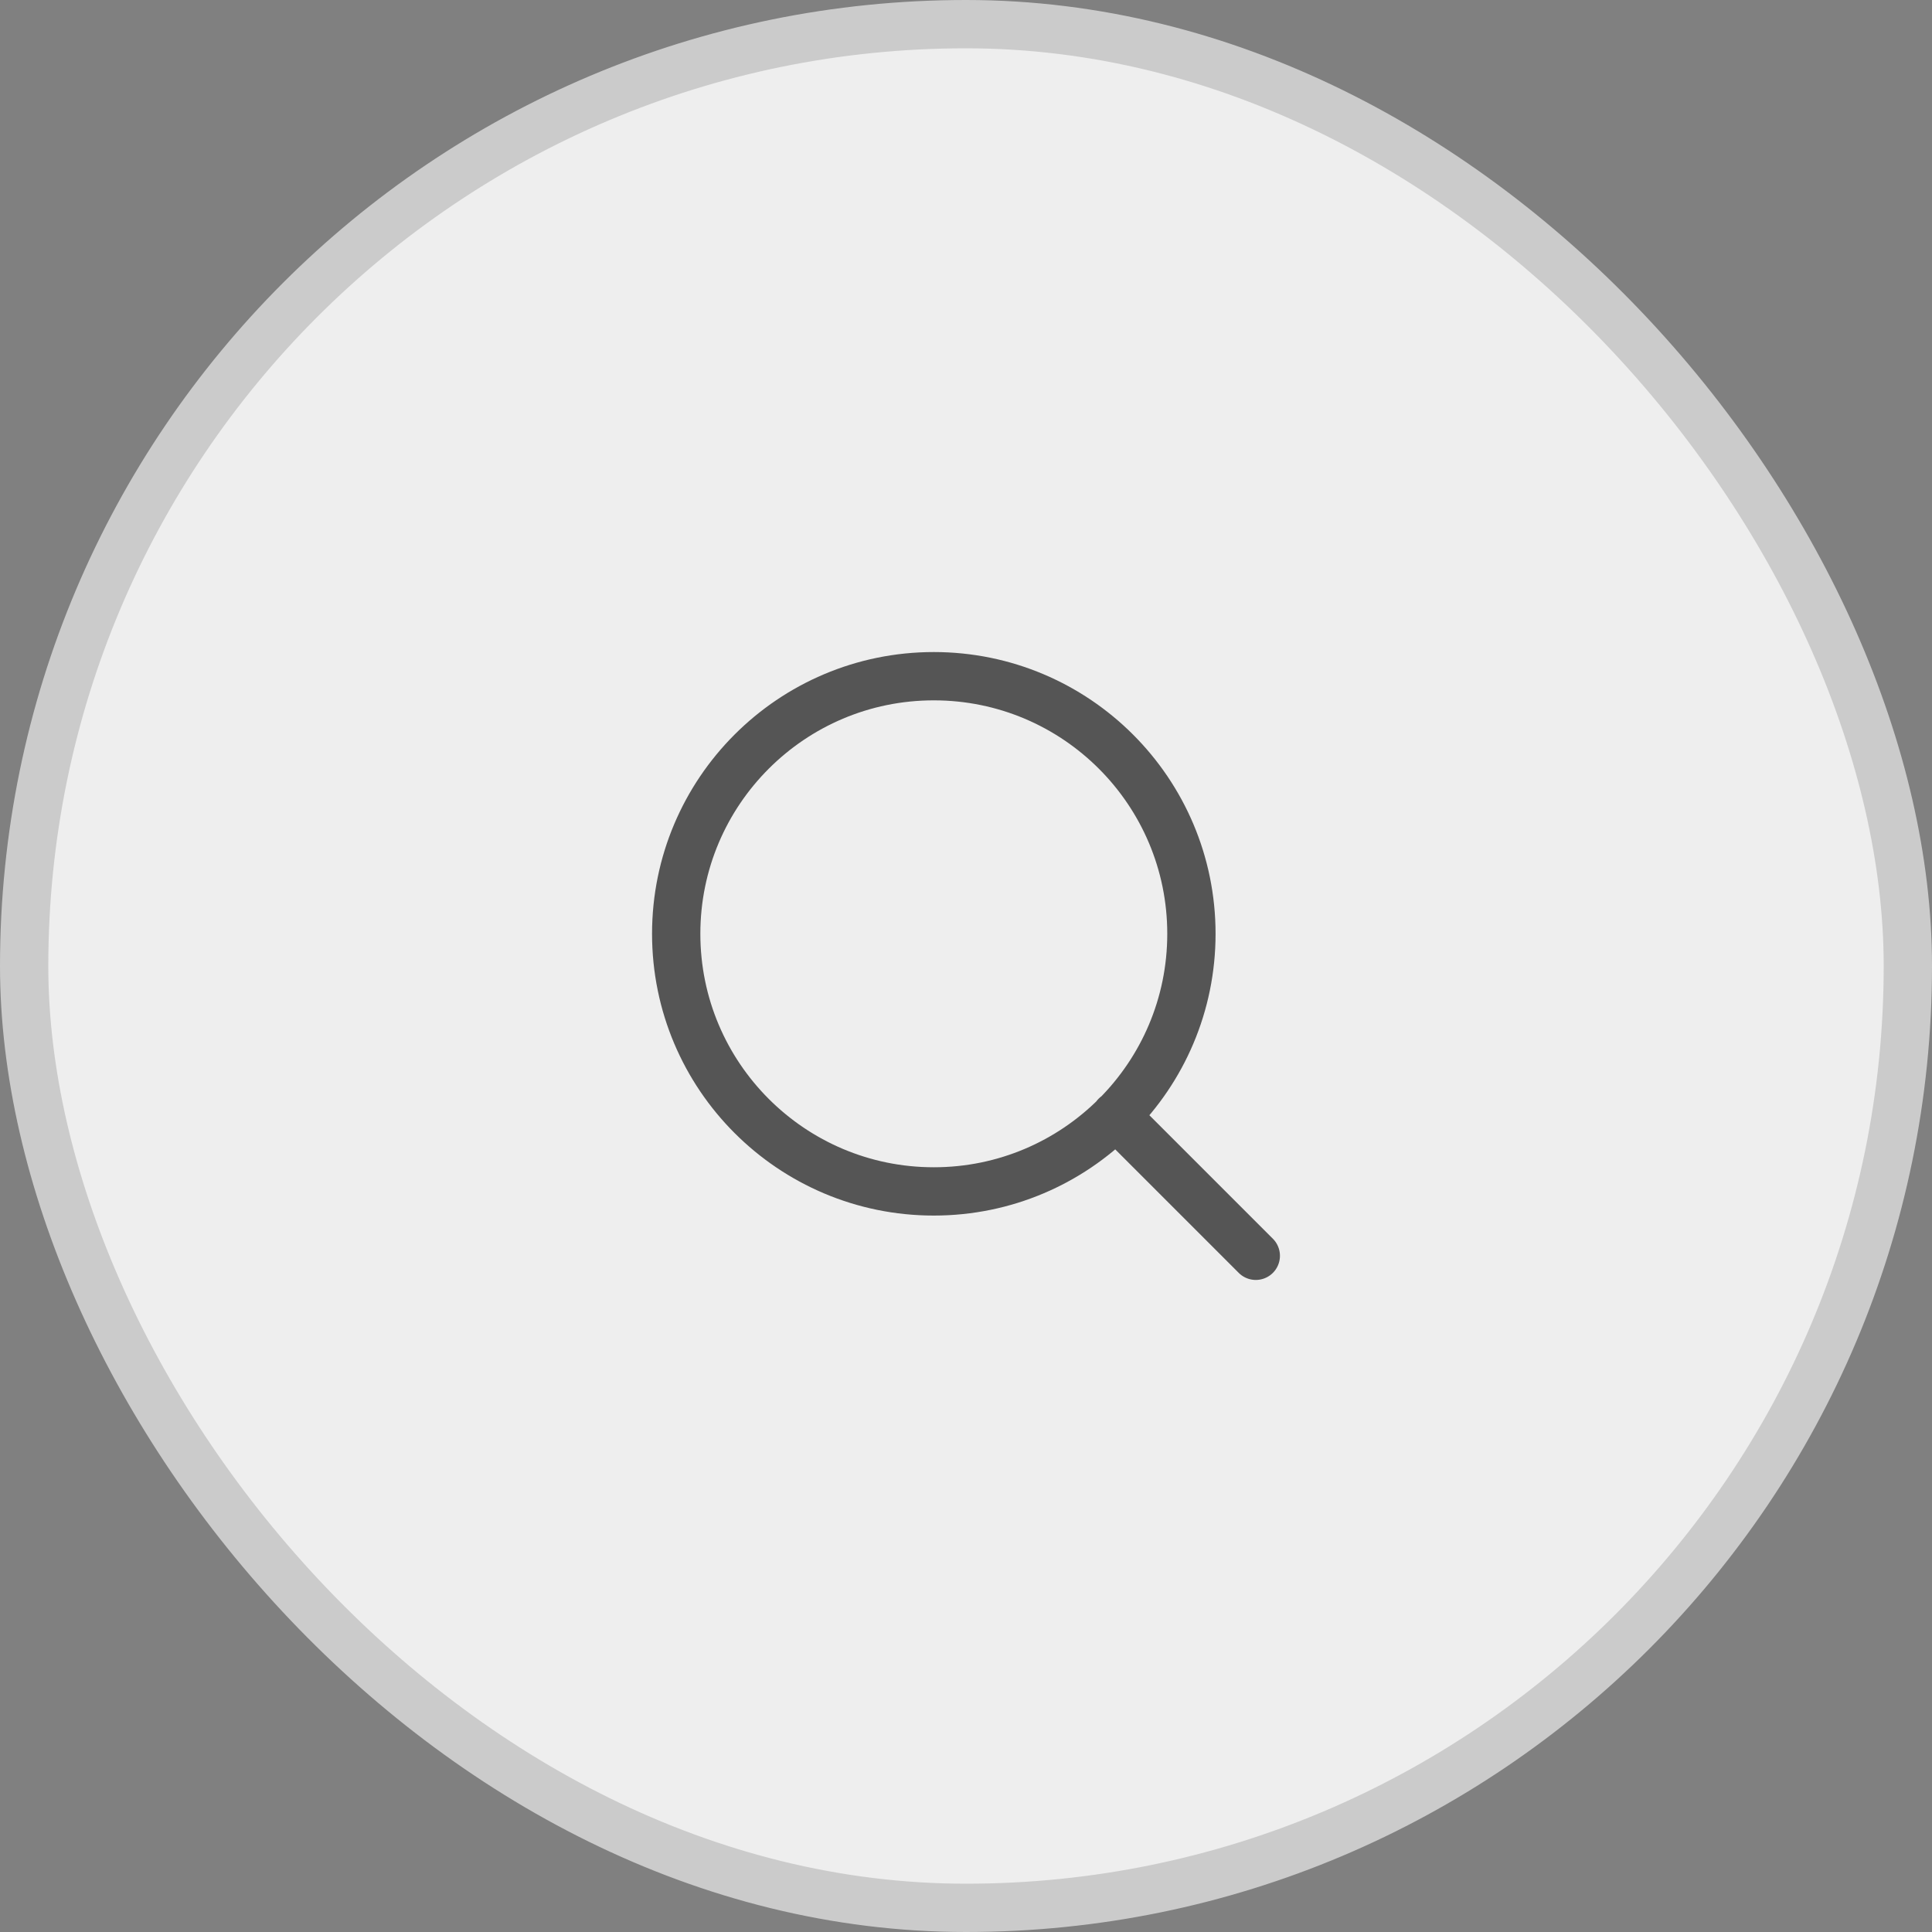 <svg width="40" height="40" viewBox="0 0 40 40" fill="none" xmlns="http://www.w3.org/2000/svg">
<rect x="0" y="0" width="40" height="40" fill="#808080" stroke="none"/>
<rect x="0.5" y="0.5" width="39" height="39" rx="19.5" fill="#EEEEEE"/>
<rect x="0.5" y="0.5" width="39" height="39" rx="19.5" stroke="#CBCBCB"/>
<path d="M26 26L23.1 23.1M24.667 19.333C24.667 22.279 22.279 24.667 19.333 24.667C16.388 24.667 14 22.279 14 19.333C14 16.388 16.388 14 19.333 14C22.279 14 24.667 16.388 24.667 19.333Z" stroke="#555555" stroke-linecap="round" stroke-linejoin="round"/>
</svg>
